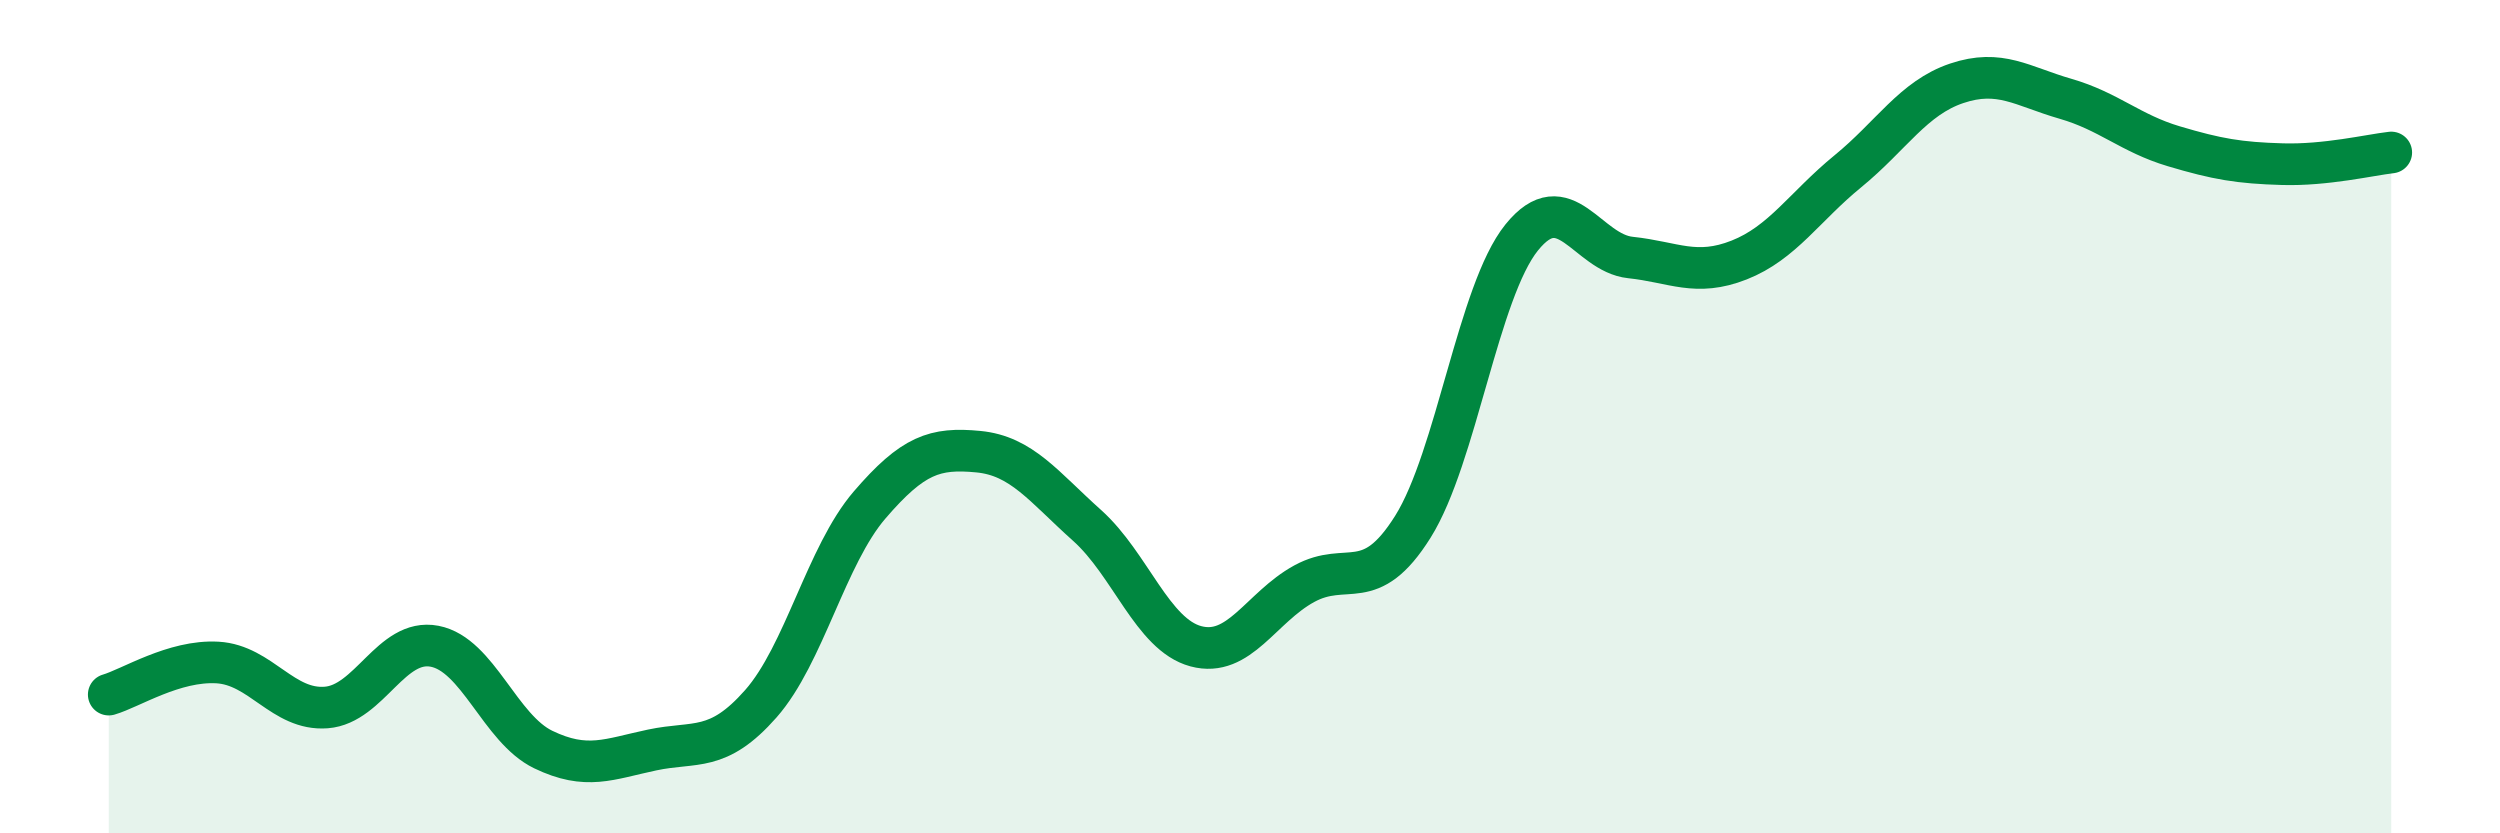 
    <svg width="60" height="20" viewBox="0 0 60 20" xmlns="http://www.w3.org/2000/svg">
      <path
        d="M 2.61,16.67 C 3.13,16.52 4.18,15.84 5.22,15.9 C 6.26,15.96 6.79,17.06 7.83,16.98 C 8.87,16.9 9.39,15.31 10.43,15.51 C 11.47,15.71 12,17.49 13.04,17.99 C 14.08,18.49 14.61,18.22 15.65,18 C 16.69,17.78 17.22,18.07 18.26,16.89 C 19.3,15.71 19.83,13.33 20.87,12.12 C 21.91,10.91 22.44,10.74 23.48,10.84 C 24.52,10.94 25.05,11.68 26.09,12.61 C 27.13,13.54 27.66,15.23 28.7,15.51 C 29.74,15.79 30.26,14.58 31.3,14.01 C 32.34,13.44 32.87,14.3 33.91,12.64 C 34.95,10.98 35.48,6.99 36.52,5.7 C 37.56,4.41 38.09,6.07 39.13,6.18 C 40.17,6.29 40.7,6.65 41.74,6.24 C 42.78,5.83 43.31,4.96 44.35,4.11 C 45.39,3.26 45.92,2.35 46.96,2 C 48,1.65 48.53,2.07 49.57,2.37 C 50.61,2.67 51.13,3.2 52.17,3.51 C 53.21,3.82 53.74,3.91 54.78,3.94 C 55.82,3.97 56.87,3.72 57.39,3.66L57.39 20L2.61 20Z"
        fill="#008740"
        opacity="0.1"
        stroke-linecap="round"
        stroke-linejoin="round"
      />
      <path
        d="M 2.61,16.67 C 3.13,16.52 4.18,15.84 5.22,15.9 C 6.26,15.96 6.79,17.06 7.83,16.98 C 8.87,16.9 9.39,15.31 10.43,15.51 C 11.47,15.71 12,17.49 13.04,17.99 C 14.08,18.49 14.61,18.22 15.65,18 C 16.69,17.78 17.22,18.07 18.26,16.89 C 19.3,15.71 19.83,13.33 20.87,12.12 C 21.91,10.91 22.44,10.74 23.48,10.84 C 24.52,10.94 25.05,11.68 26.09,12.61 C 27.13,13.54 27.66,15.23 28.7,15.51 C 29.74,15.79 30.26,14.58 31.3,14.01 C 32.34,13.44 32.87,14.3 33.91,12.64 C 34.95,10.98 35.48,6.99 36.52,5.7 C 37.56,4.41 38.09,6.07 39.13,6.18 C 40.17,6.29 40.7,6.65 41.74,6.24 C 42.78,5.83 43.31,4.96 44.35,4.11 C 45.39,3.26 45.92,2.35 46.96,2 C 48,1.65 48.53,2.07 49.57,2.37 C 50.61,2.67 51.13,3.2 52.17,3.51 C 53.21,3.82 53.74,3.91 54.78,3.94 C 55.82,3.97 56.87,3.72 57.39,3.66"
        stroke="#008740"
        stroke-width="1"
        fill="none"
        stroke-linecap="round"
        stroke-linejoin="round"
      />
    </svg>
  